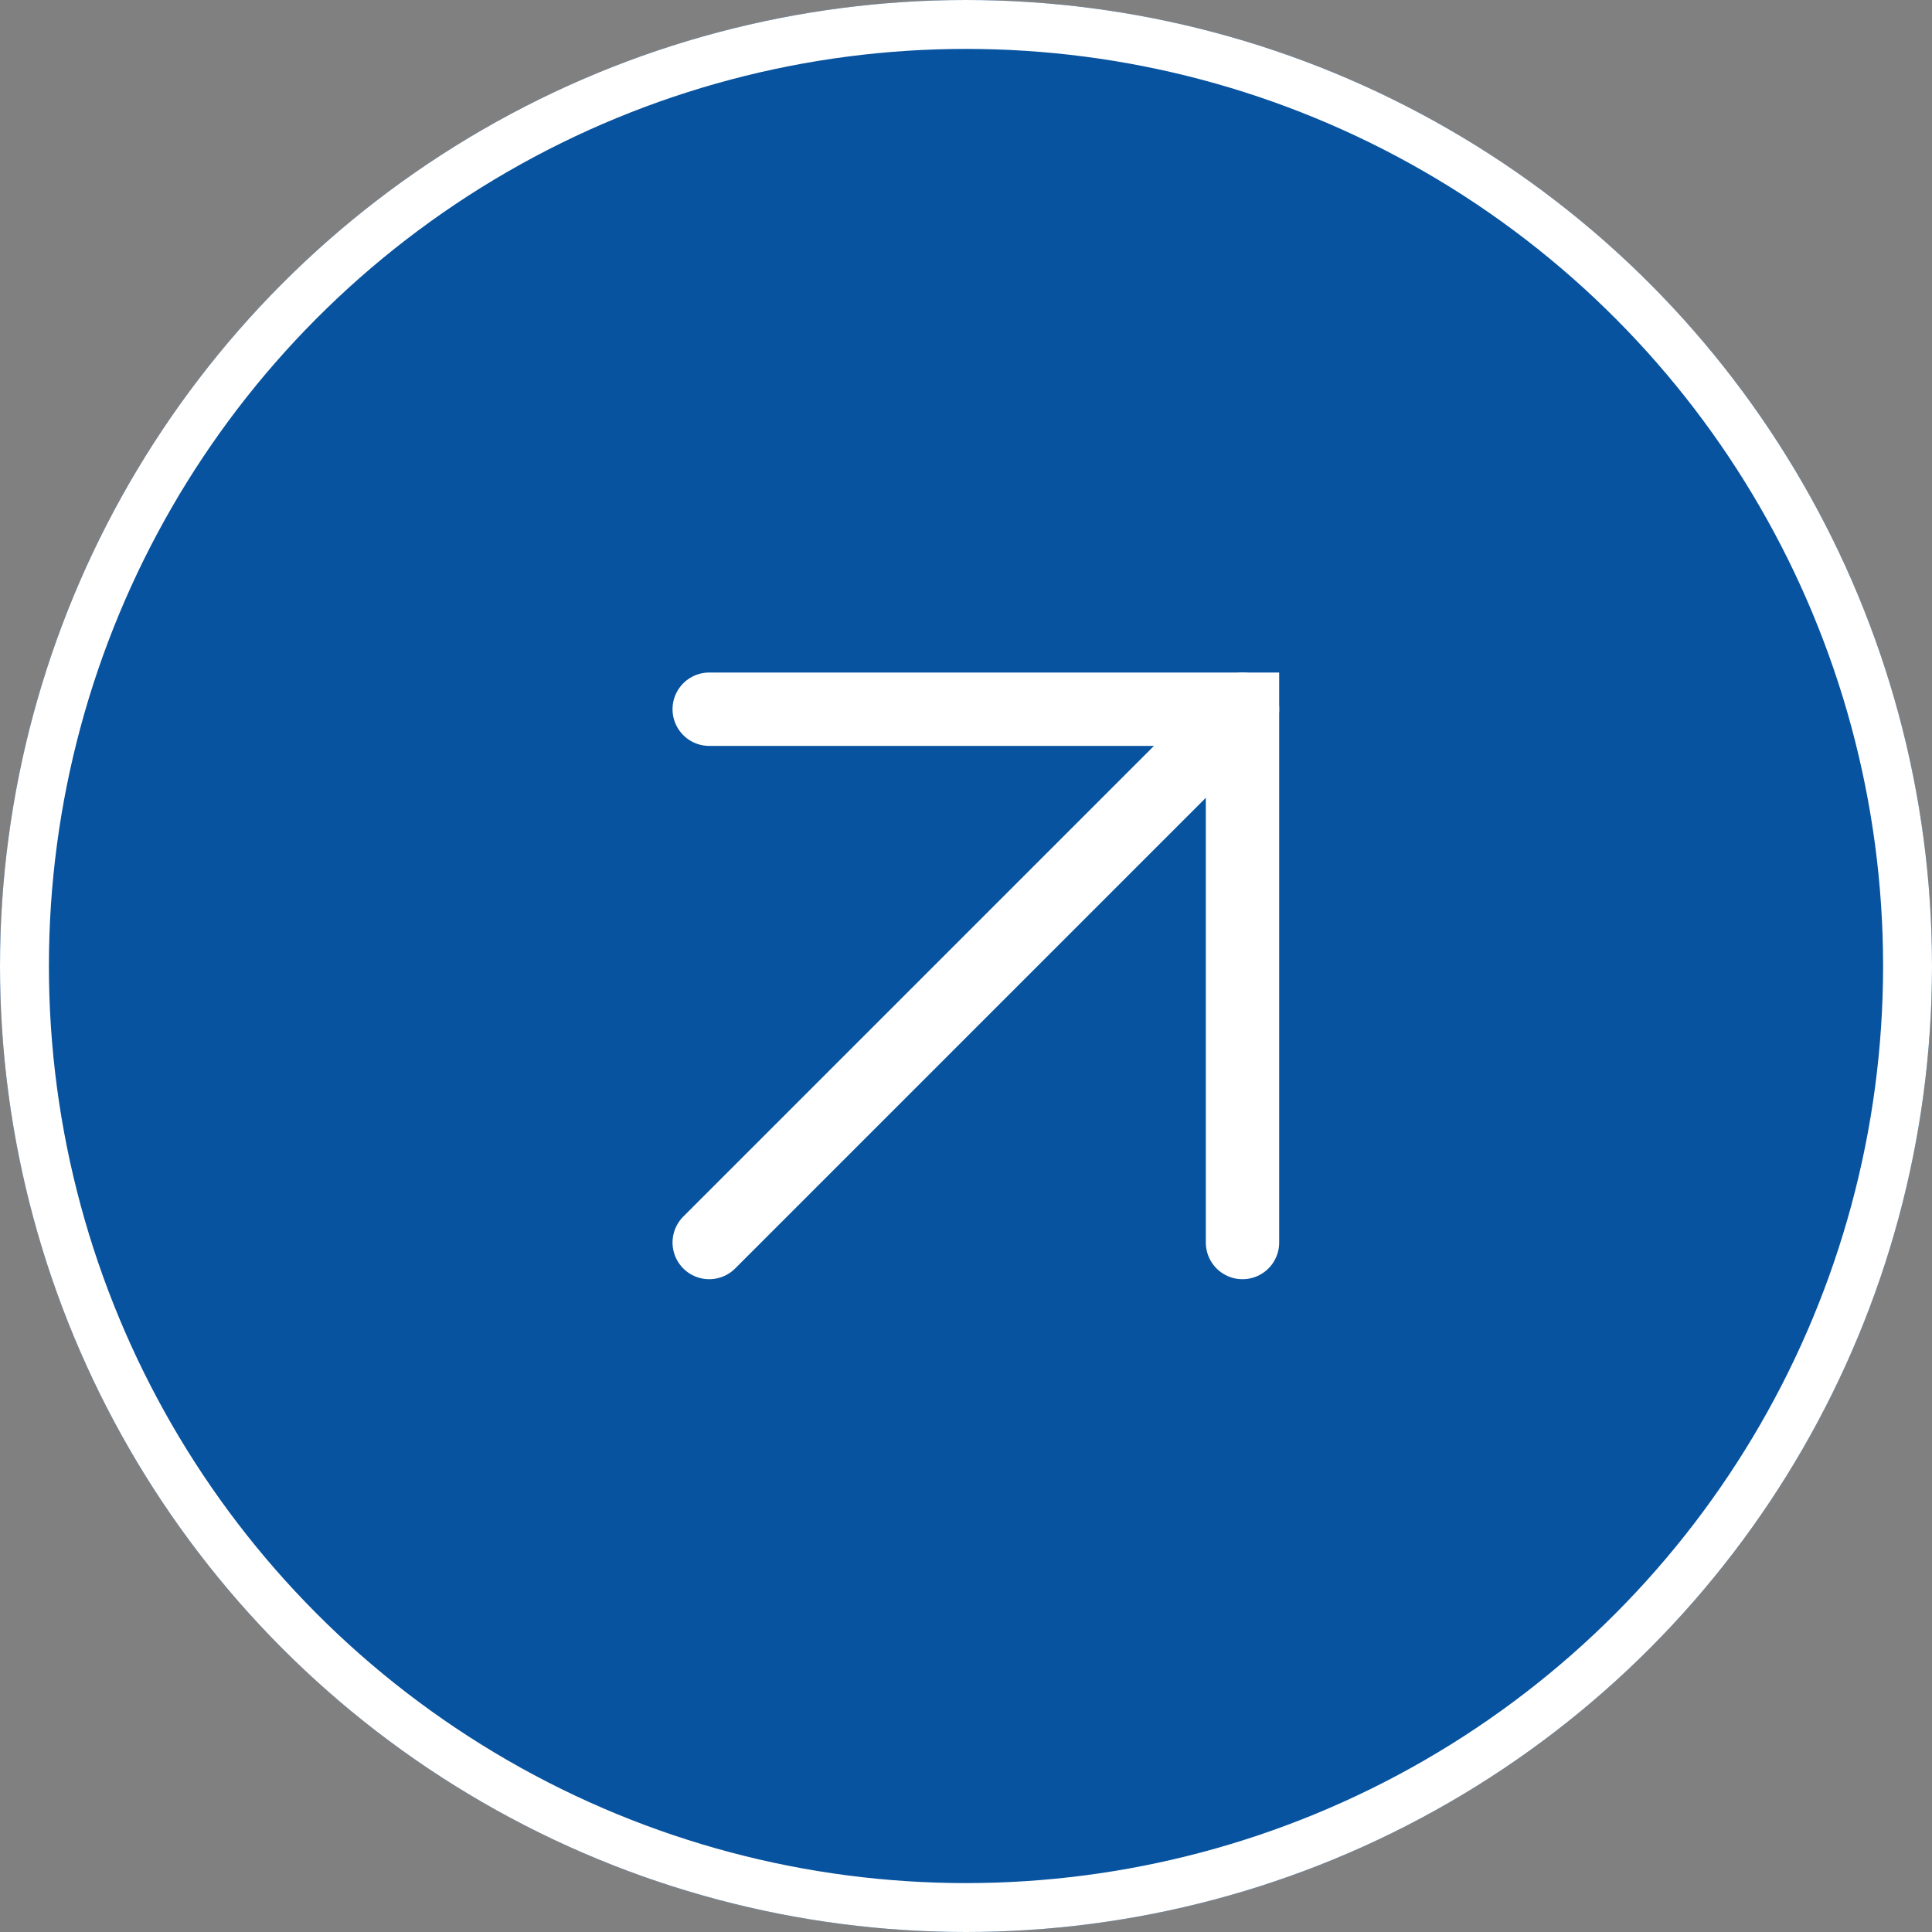 <svg xmlns="http://www.w3.org/2000/svg" width="79" height="79" viewBox="0 0 79 79">
  <rect x="0" y="0" width="79" height="79" fill="#808080" stroke="none"/>
  <g id="Group_2606" data-name="Group 2606" transform="translate(-1659 -4399)">
    <g id="Ellipse_56" data-name="Ellipse 56" transform="translate(1659 4399)" fill="#07539f" stroke="#fff" stroke-width="2">
      <circle cx="39.5" cy="39.5" r="39.5" stroke="none"/>
      <circle cx="39.5" cy="39.5" r="38.5" fill="none"/>
    </g>
    <g id="Group_2107" data-name="Group 2107" transform="translate(1688 4428)">
      <path id="Path_2220" data-name="Path 2220" d="M829.394,463.23H851.2v21.807" transform="translate(-829.394 -463.23)" fill="none" stroke="#fff" stroke-linecap="round" stroke-miterlimit="10" stroke-width="3"/>
      <line id="Line_2" data-name="Line 2" x1="21.807" y2="21.807" fill="none" stroke="#fff" stroke-linecap="round" stroke-miterlimit="10" stroke-width="3"/>
    </g>
  </g>
</svg>
